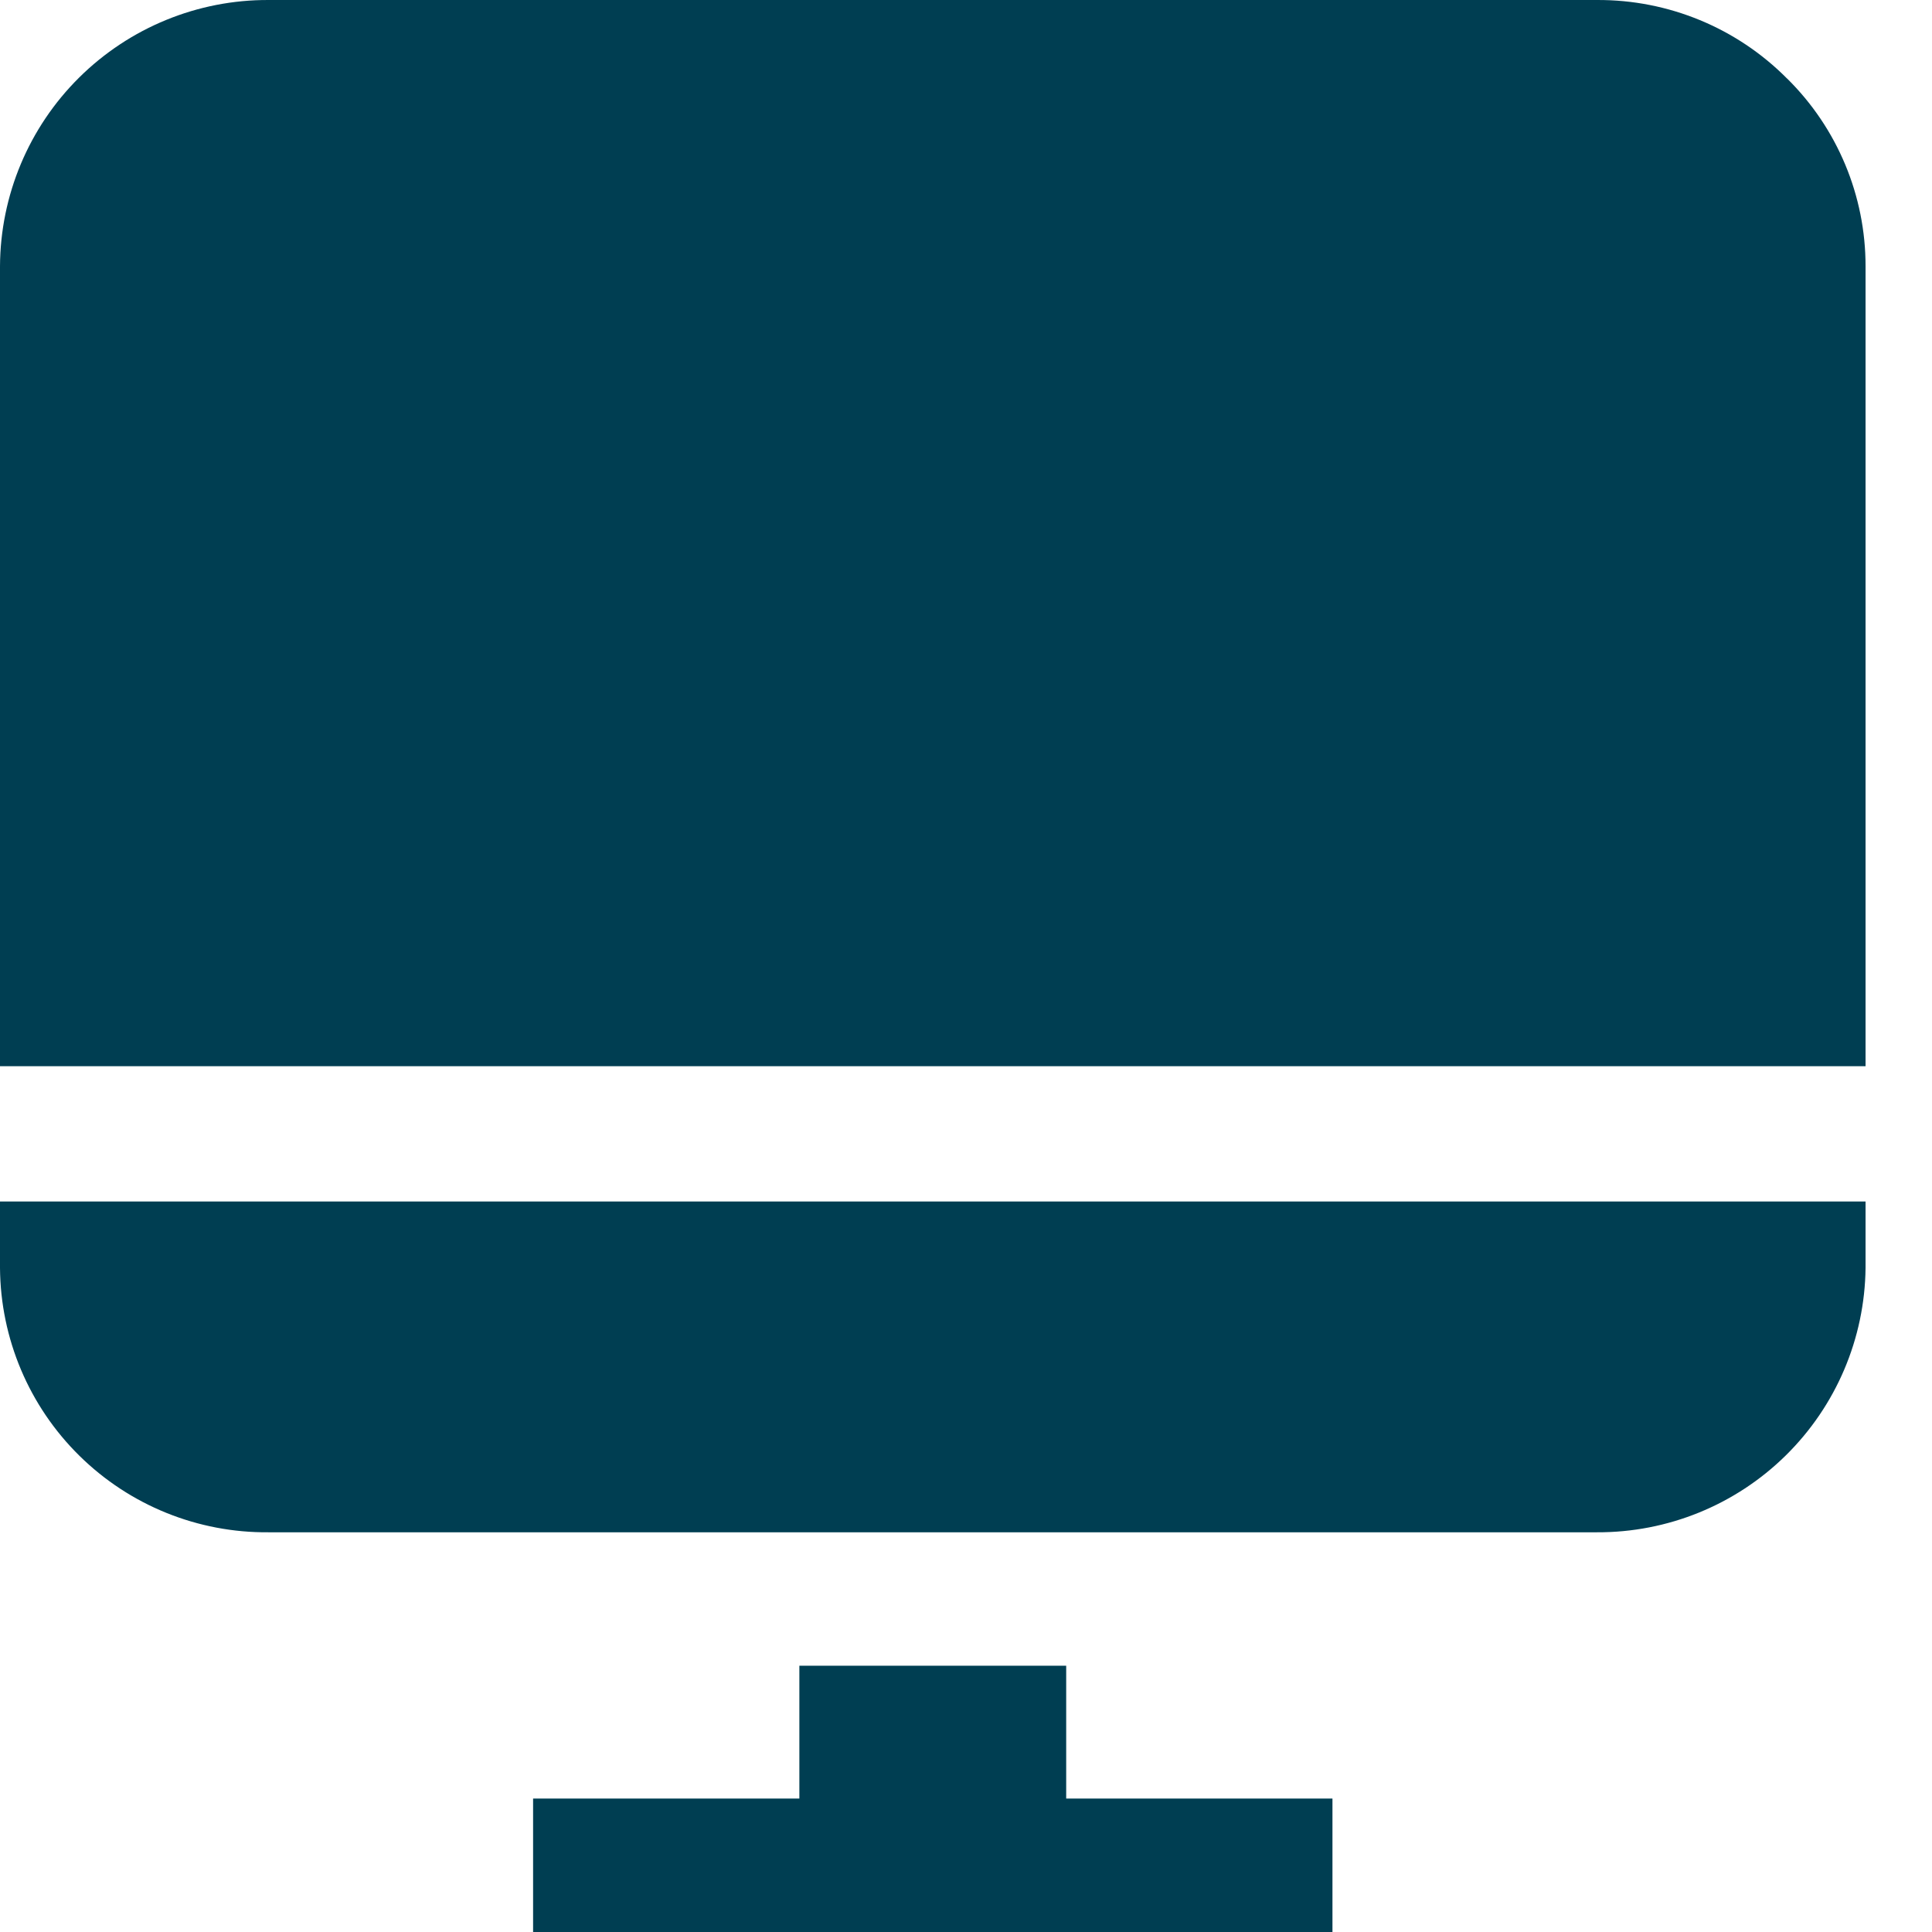 <svg xmlns="http://www.w3.org/2000/svg" width="28" height="28" viewBox="0 0 28 28" fill="none"><path d="M15.452 24.141H11.585V26.066H7.726V28H19.311V26.066H15.452L15.452 24.141Z" fill="#003E52"></path><path d="M25.899 1.138C25.171 0.404 24.178 -0.006 23.143 7.28168e-05H3.894C2.866 -0.005 1.878 0.4 1.148 1.123C0.417 1.847 0.005 2.831 0 3.859V15.452H27.037L27.037 3.859C27.038 2.836 26.628 1.856 25.9 1.138H25.899Z" fill="#003E52"></path><path d="M0 18.375C0.007 19.4 0.421 20.38 1.152 21.099C1.882 21.818 2.869 22.217 3.894 22.207H23.143C24.167 22.212 25.151 21.812 25.88 21.094C26.61 20.376 27.026 19.398 27.037 18.375V17.413H0L0 18.375Z" fill="#003E52"></path></svg>